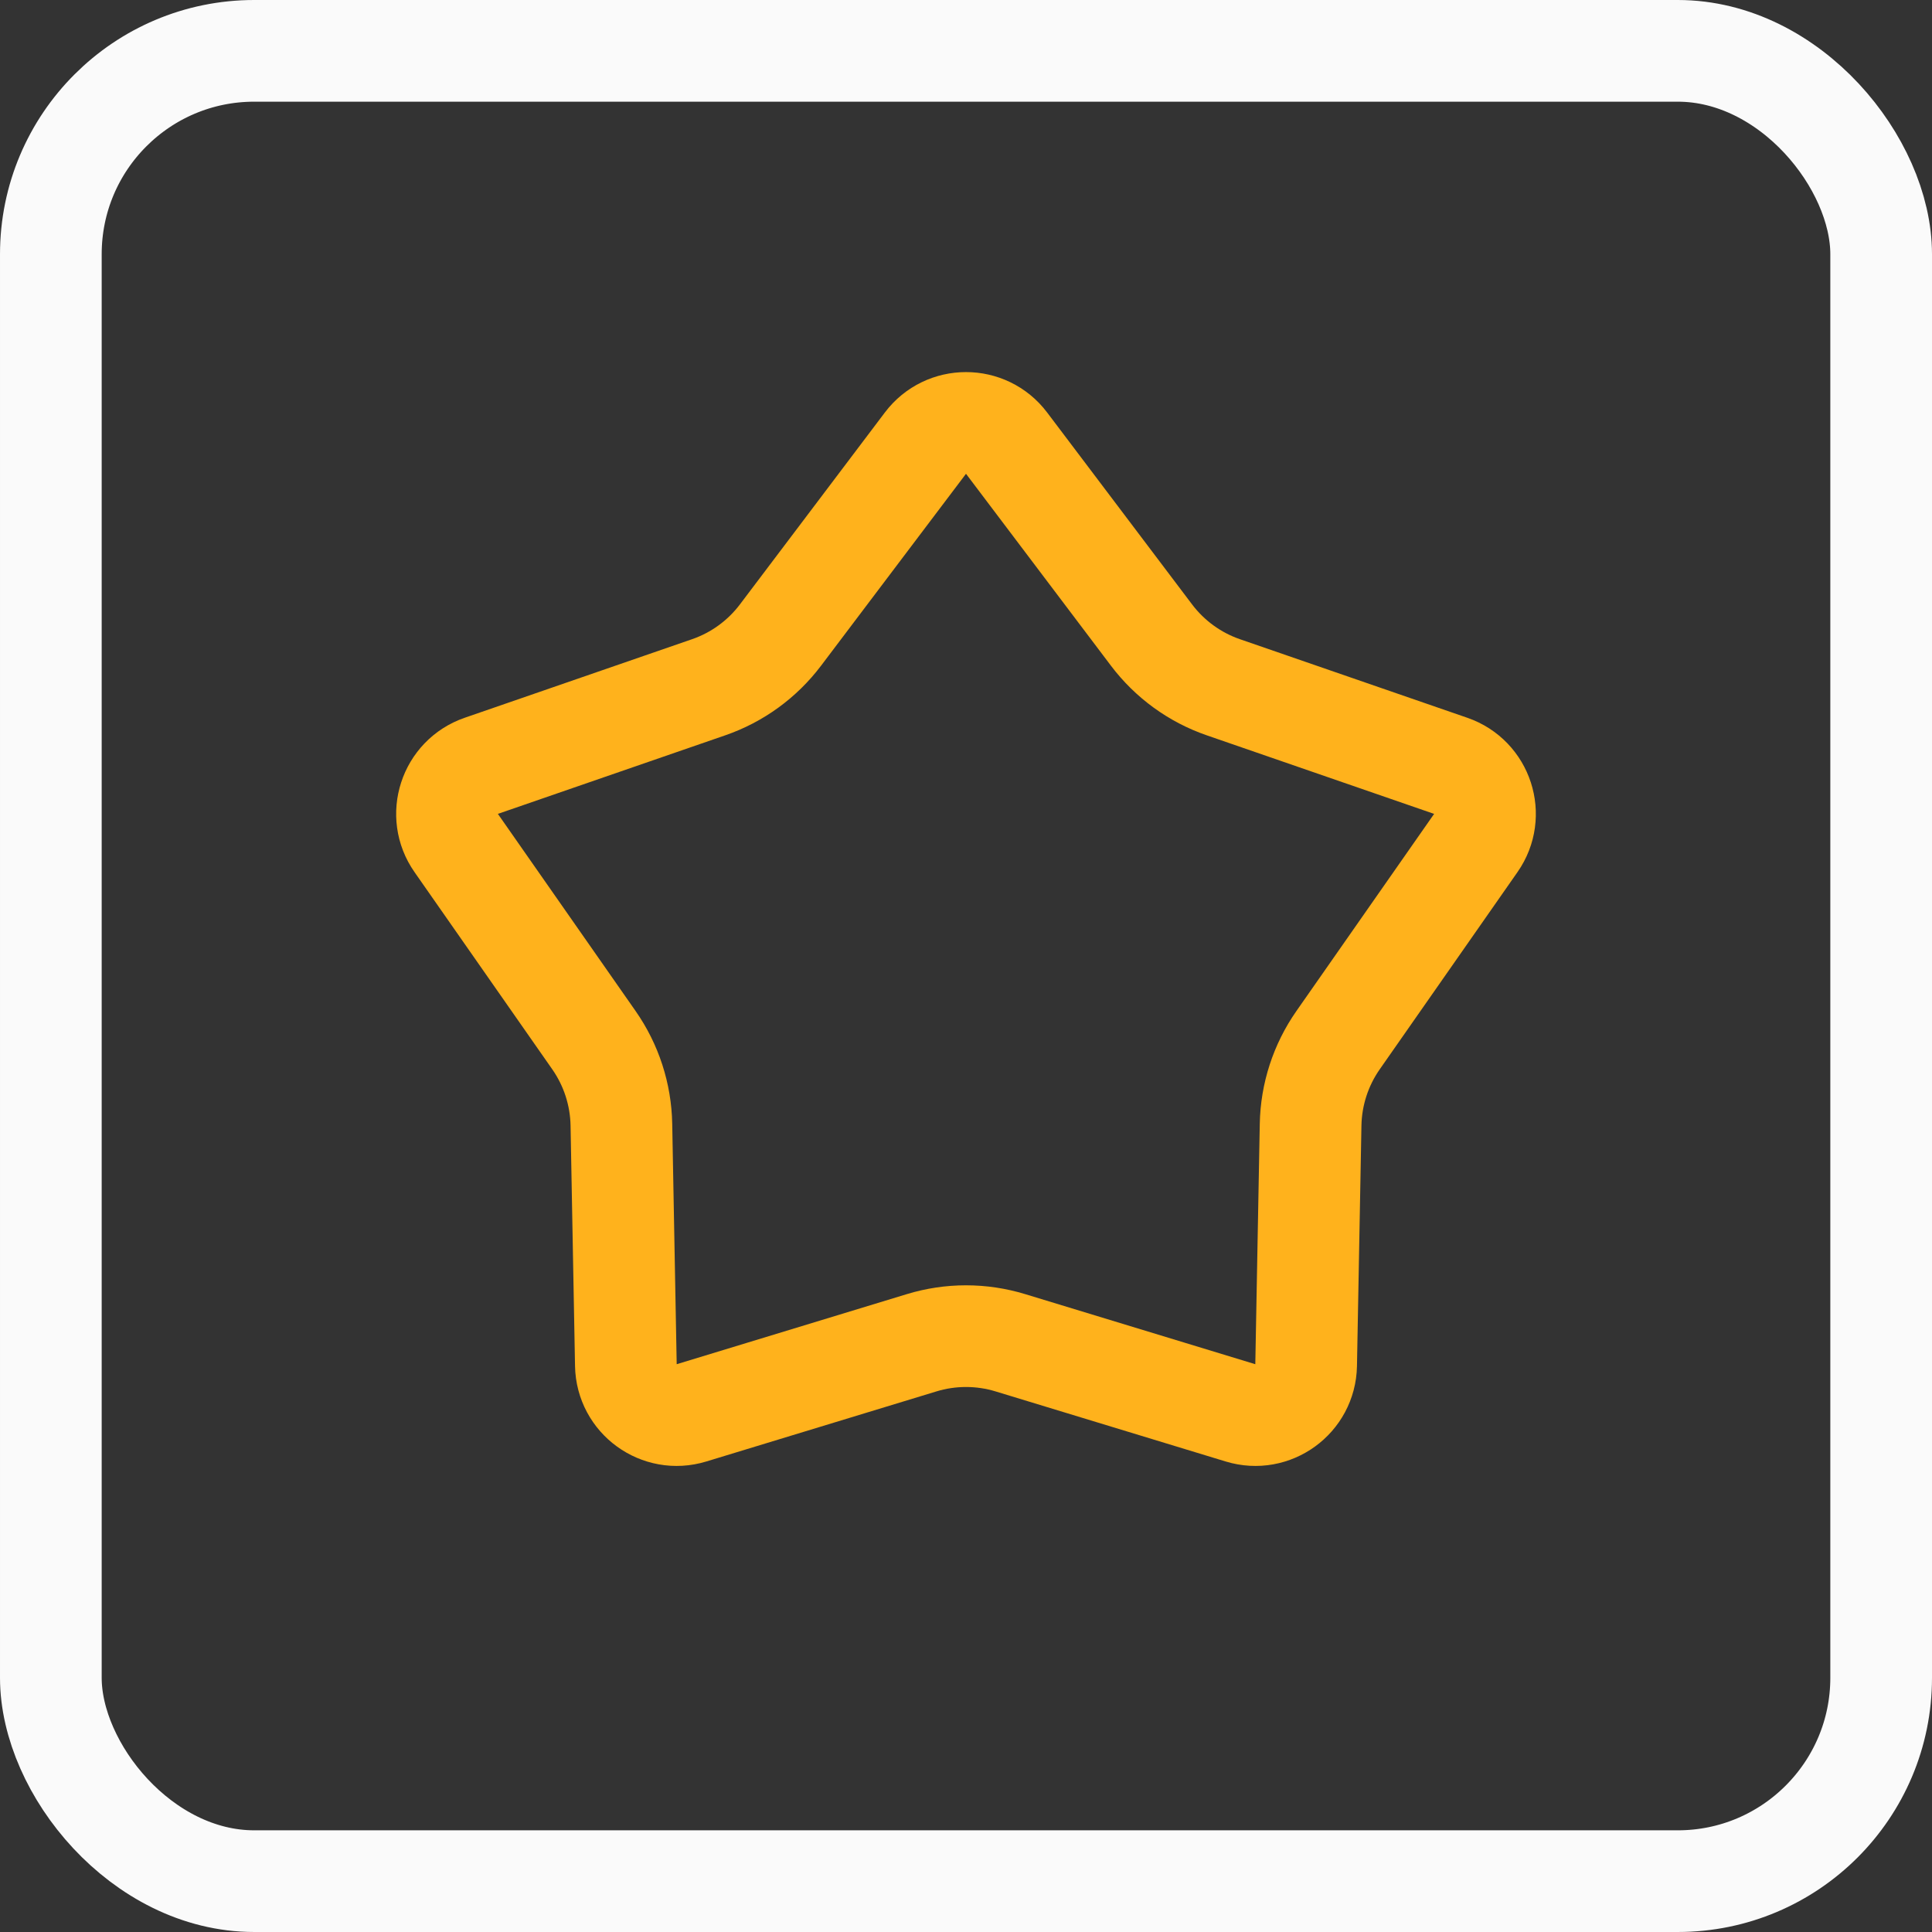 <?xml version="1.0" encoding="UTF-8"?> <svg xmlns="http://www.w3.org/2000/svg" width="38" height="38" viewBox="0 0 38 38" fill="none"><rect x="0" y="0" width="38" height="38" fill="#333333" stroke="none"/> <rect x="1" y="1" width="36" height="36" rx="4" stroke="#FAFAFA" stroke-width="2"></rect> <path d="M18.202 8.716C18.602 8.186 19.398 8.186 19.798 8.716L22.649 12.491C23.008 12.966 23.5 13.324 24.063 13.518L28.534 15.063C29.162 15.28 29.408 16.037 29.027 16.581L26.318 20.459C25.977 20.947 25.789 21.526 25.778 22.121L25.69 26.851C25.678 27.515 25.034 27.983 24.399 27.789L19.874 26.411C19.304 26.237 18.696 26.237 18.126 26.411L13.601 27.789C12.966 27.983 12.322 27.515 12.31 26.851L12.222 22.121C12.211 21.526 12.023 20.947 11.682 20.459L8.973 16.581C8.592 16.037 8.838 15.28 9.466 15.063L13.937 13.518L13.61 12.573L13.937 13.518C14.5 13.324 14.992 12.966 15.351 12.491L18.202 8.716Z" stroke="#FFB21C" stroke-width="2" stroke-linejoin="bevel"></path> </svg> 